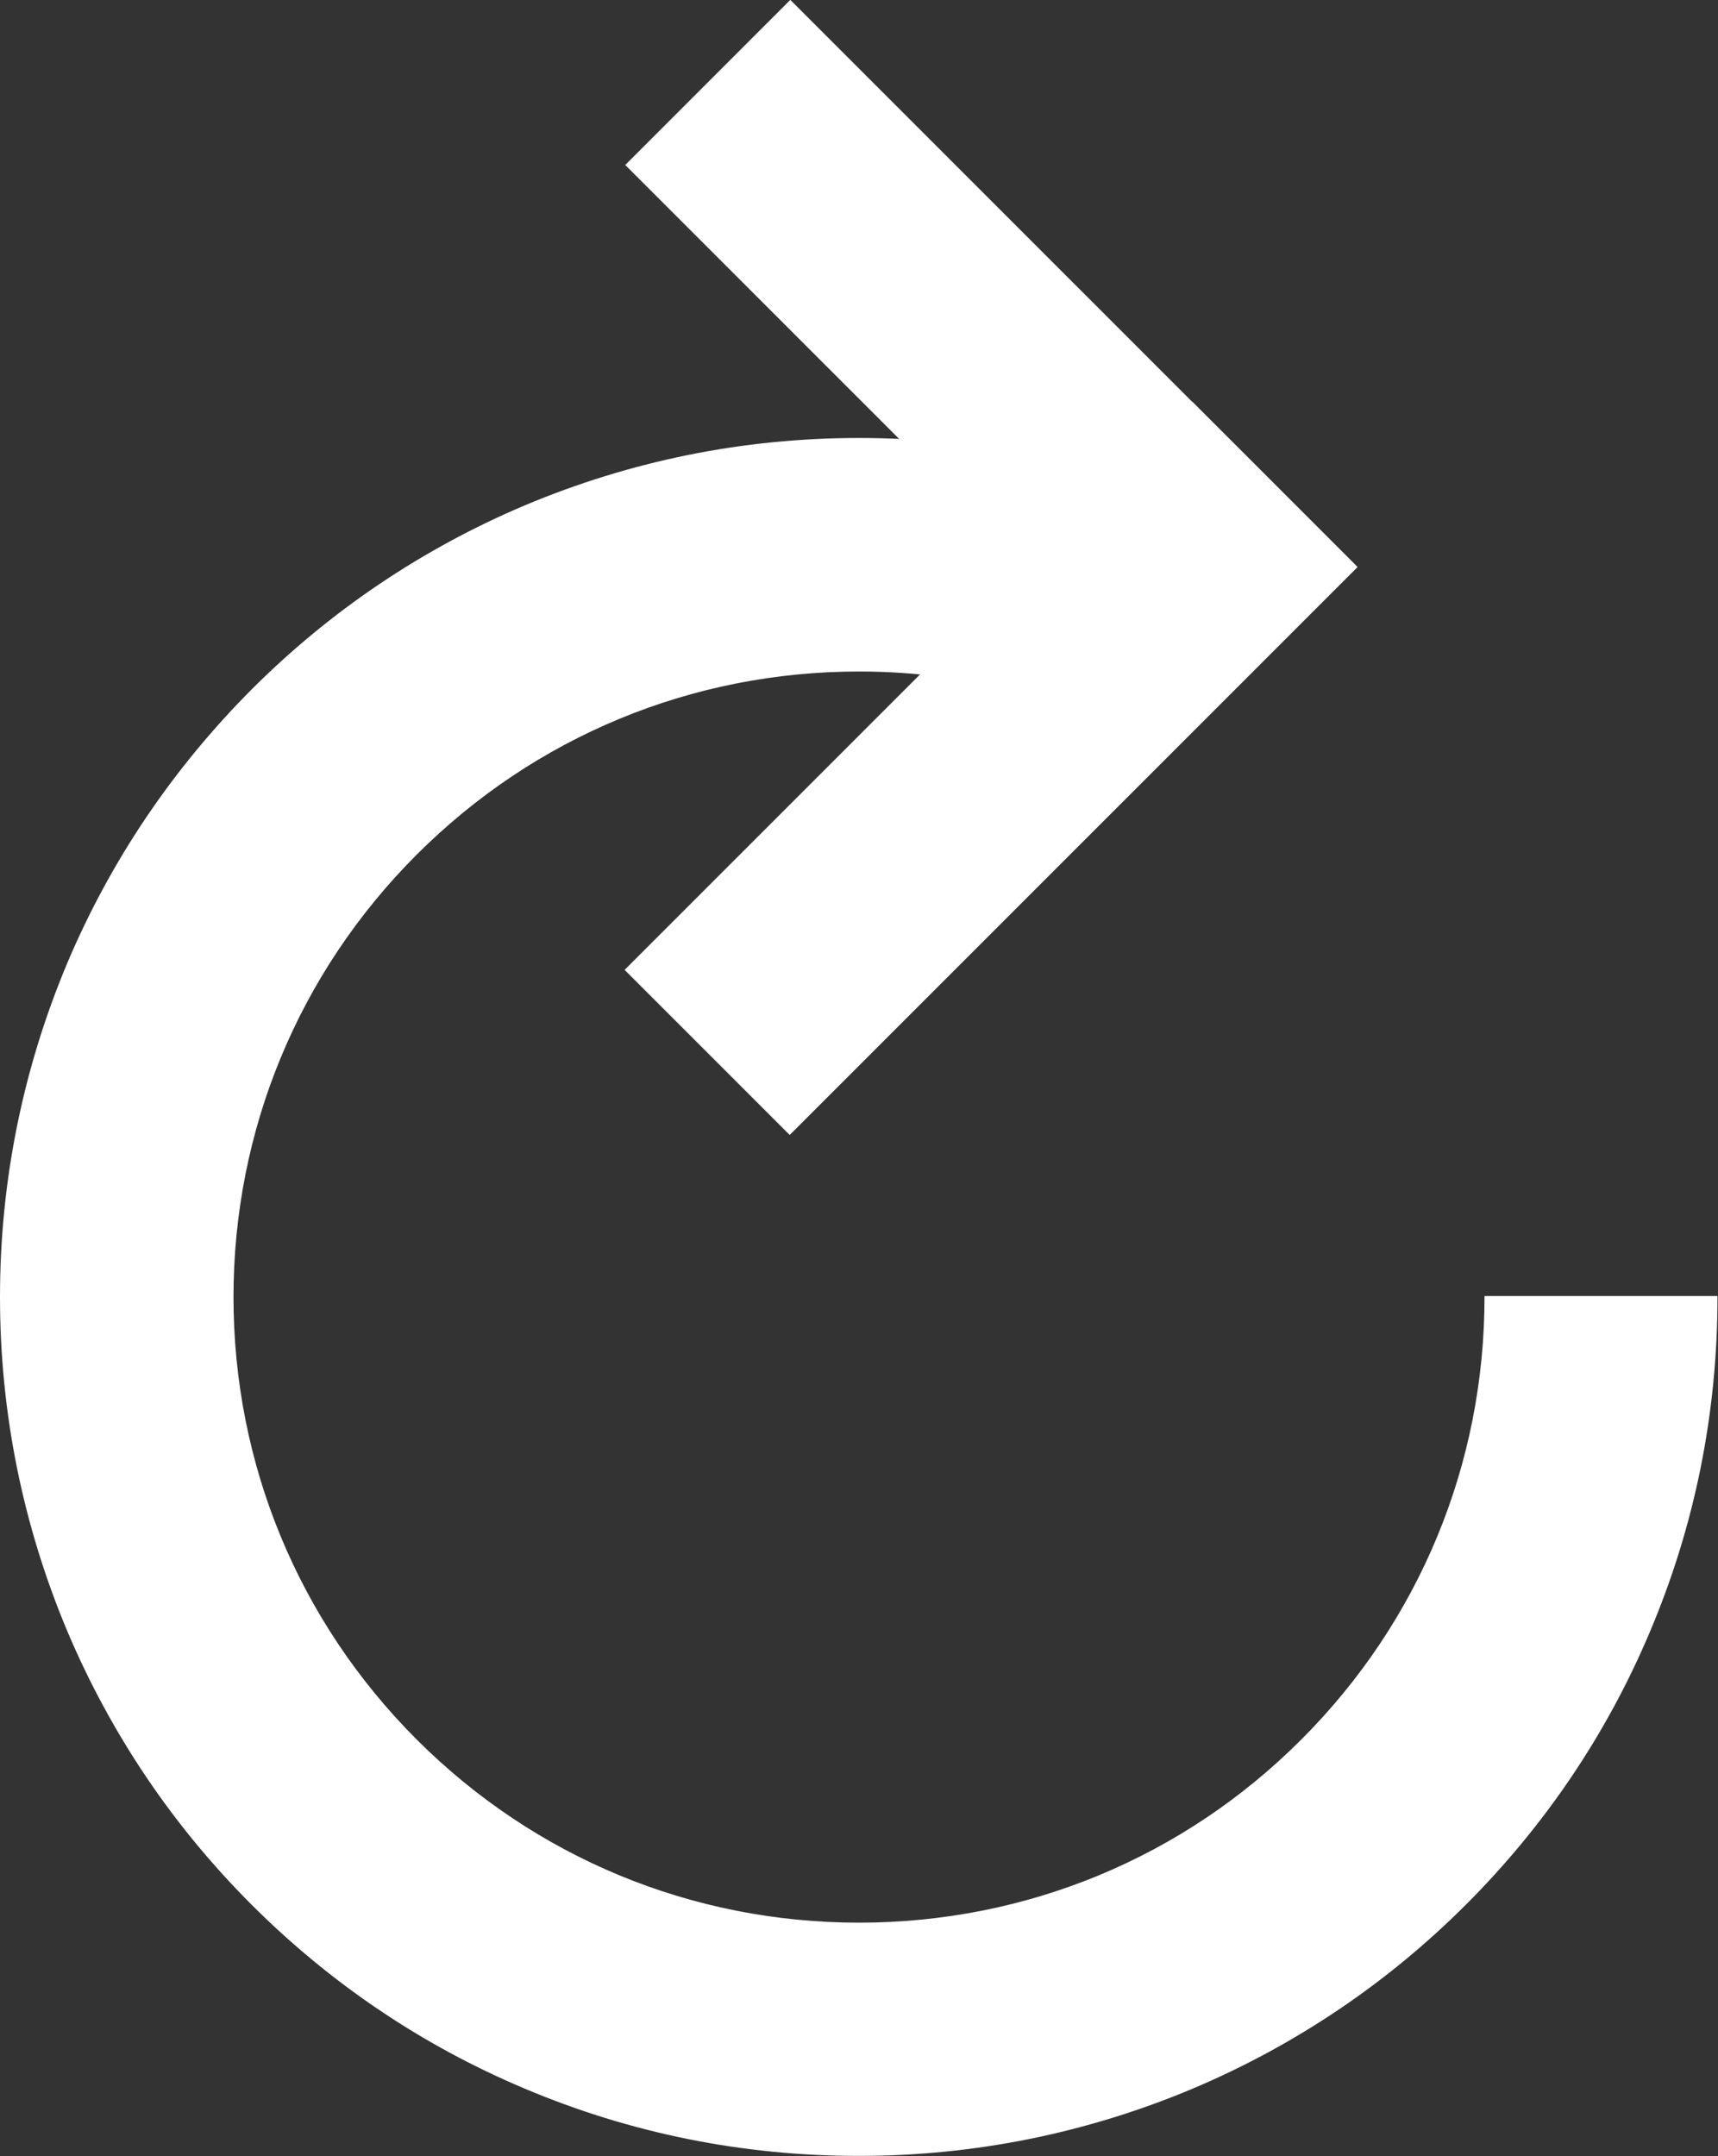 <?xml version="1.0" encoding="utf-8"?>
<!-- Generator: Adobe Illustrator 18.0.0, SVG Export Plug-In . SVG Version: 6.00 Build 0)  -->
<!DOCTYPE svg PUBLIC "-//W3C//DTD SVG 1.1//EN" "http://www.w3.org/Graphics/SVG/1.1/DTD/svg11.dtd">
<svg version="1.1" id="Layer_1" xmlns="http://www.w3.org/2000/svg" xmlns:xlink="http://www.w3.org/1999/xlink" x="0px" y="0px"
	 width="662.2px" height="831px" viewBox="0 0 662.2 831" enable-background="new 0 0 662.2 831" xml:space="preserve">
<rect x="0" y="0" width="662.2" height="831" fill="#333333" stroke="none"/>
<path fill="#FFFFFF" d="M572.2,499.5c0,0.1,0,0.3,0,0.4c0,64.4-25.1,125-70.6,170.5C456.1,716,395.5,741,331.1,741
	s-125-25.1-170.5-70.6C115.1,624.9,90,564.3,90,499.9s25.1-125,70.6-170.5c45.5-45.5,106.1-70.6,170.5-70.6
	c22.7,0,44.9,3.1,66.1,9.2v-92.6c-21.6-4.4-43.7-6.6-66.1-6.6c-44.7,0-88,8.8-128.9,26c-39.4,16.7-74.8,40.5-105.2,70.9
	C66.6,296.2,42.7,331.6,26,371C8.8,411.9,0,455.3,0,499.9s8.8,88,26,128.9c16.7,39.4,40.5,74.8,70.9,105.2
	c30.4,30.4,65.8,54.3,105.2,70.9c40.9,17.3,84.2,26,128.9,26c44.7,0,88-8.8,128.9-26c39.4-16.7,74.8-40.5,105.2-70.9
	s54.3-65.8,70.9-105.2c17.3-40.9,26-84.2,26-128.9c0-0.1,0-0.3,0-0.4H572.2z"/>
<rect x="337" y="141.4" transform="matrix(0.707 0.707 -0.707 0.707 321.359 -183.325)" fill="#FFFFFF" width="90" height="309.6"/>
<rect x="227.7" y="95.7" transform="matrix(0.707 0.707 -0.707 0.707 211.303 -228.691)" fill="#FFFFFF" width="308" height="90"/>
</svg>
